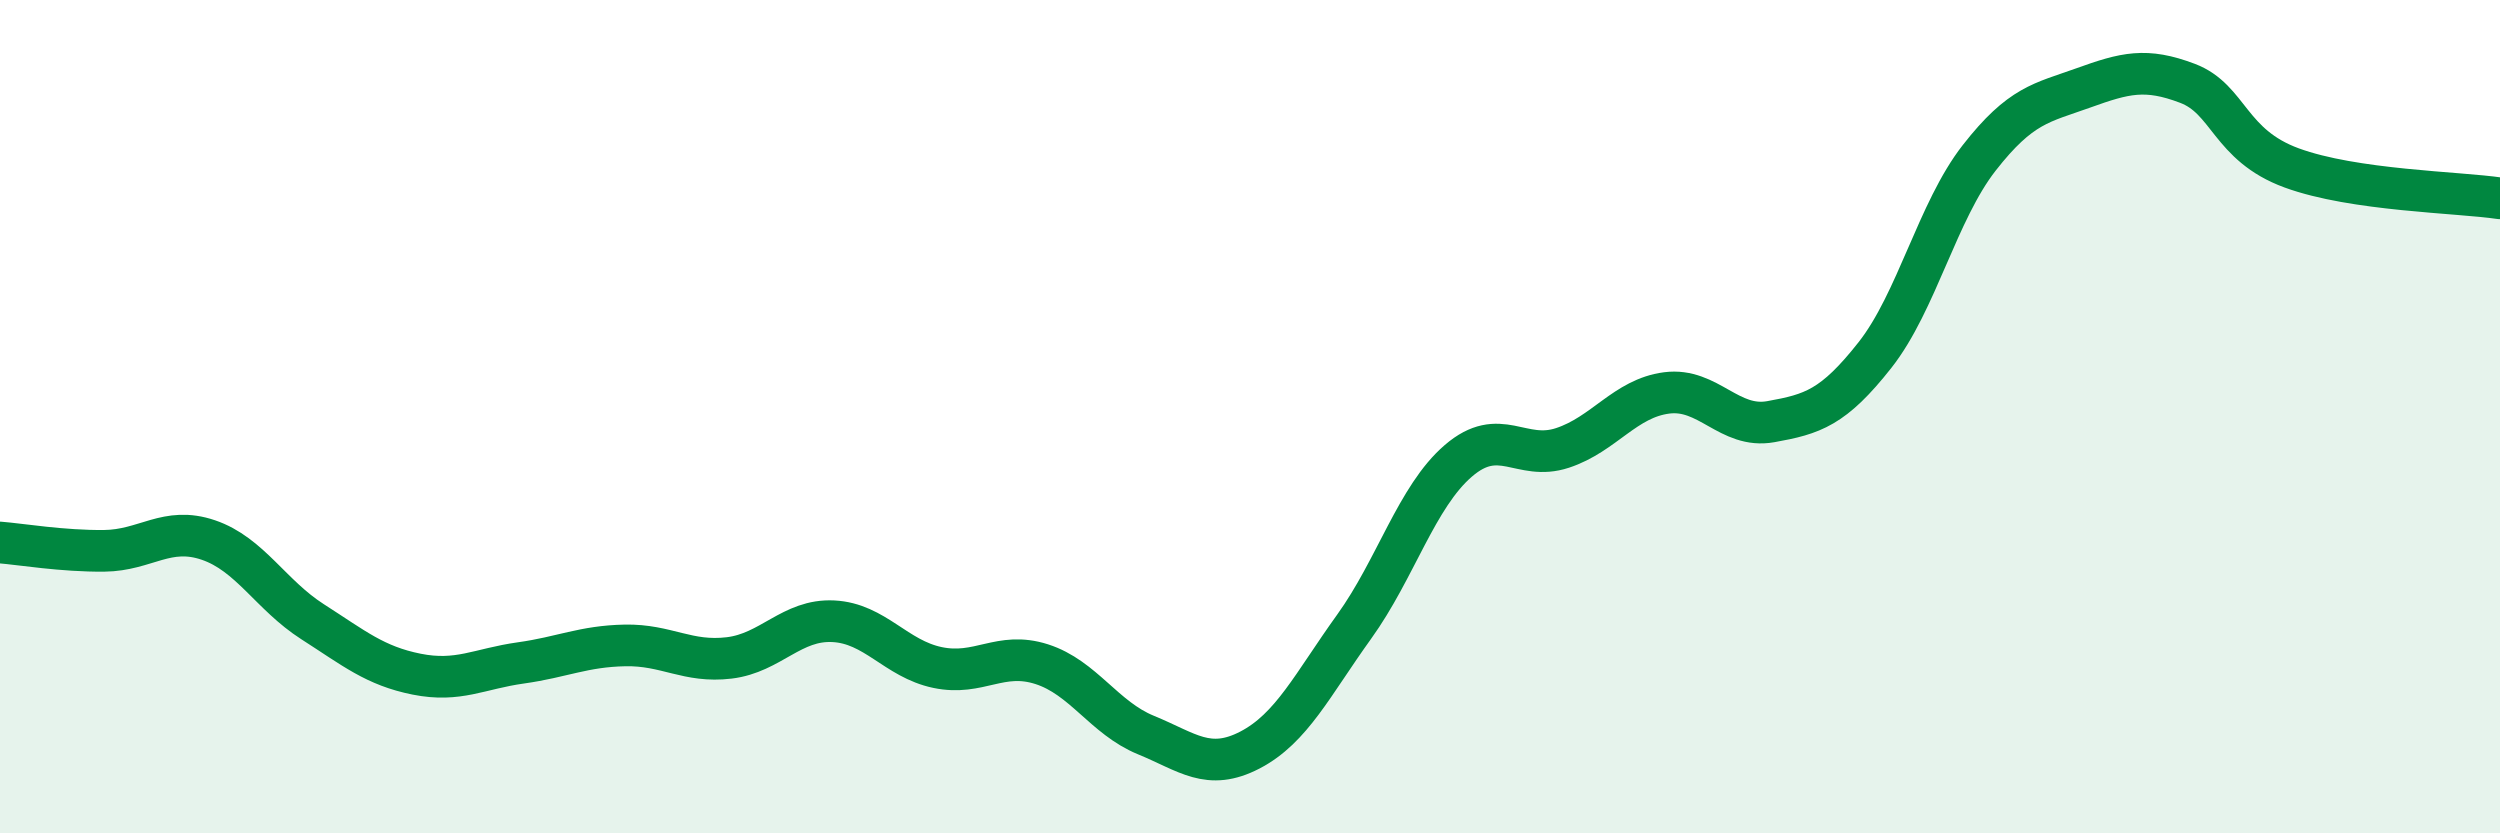 
    <svg width="60" height="20" viewBox="0 0 60 20" xmlns="http://www.w3.org/2000/svg">
      <path
        d="M 0,13.02 C 0.5,13.06 1.5,13.23 2.5,13.22 C 3.5,13.21 4,12.62 5,12.96 C 6,13.3 6.5,14.28 7.5,14.92 C 8.5,15.56 9,15.98 10,16.18 C 11,16.38 11.5,16.05 12.5,15.91 C 13.5,15.77 14,15.51 15,15.49 C 16,15.47 16.5,15.91 17.5,15.79 C 18.5,15.67 19,14.86 20,14.91 C 21,14.96 21.5,15.81 22.5,16.02 C 23.5,16.23 24,15.62 25,15.94 C 26,16.26 26.5,17.23 27.5,17.64 C 28.5,18.05 29,18.52 30,18 C 31,17.48 31.5,16.43 32.5,15.04 C 33.5,13.65 34,11.92 35,11.06 C 36,10.2 36.5,11.08 37.5,10.75 C 38.5,10.42 39,9.56 40,9.43 C 41,9.3 41.5,10.3 42.5,10.12 C 43.5,9.94 44,9.79 45,8.52 C 46,7.25 46.5,5.07 47.5,3.79 C 48.5,2.51 49,2.47 50,2.11 C 51,1.75 51.5,1.62 52.5,2 C 53.5,2.38 53.5,3.48 55,4.03 C 56.5,4.58 59,4.61 60,4.76L60 20L0 20Z"
        fill="#008740"
        opacity="0.1"
        stroke-linecap="round"
        stroke-linejoin="round"
      />
      <path
        d="M 0,13.02 C 0.5,13.06 1.5,13.23 2.5,13.22 C 3.5,13.21 4,12.62 5,12.96 C 6,13.3 6.5,14.28 7.5,14.92 C 8.5,15.56 9,15.98 10,16.18 C 11,16.38 11.5,16.05 12.5,15.91 C 13.5,15.77 14,15.51 15,15.49 C 16,15.47 16.5,15.91 17.5,15.79 C 18.5,15.67 19,14.86 20,14.91 C 21,14.96 21.5,15.81 22.5,16.02 C 23.5,16.23 24,15.62 25,15.94 C 26,16.26 26.5,17.23 27.5,17.64 C 28.5,18.05 29,18.52 30,18 C 31,17.48 31.5,16.43 32.5,15.04 C 33.5,13.65 34,11.92 35,11.06 C 36,10.2 36.5,11.08 37.5,10.75 C 38.5,10.42 39,9.56 40,9.43 C 41,9.3 41.5,10.3 42.5,10.12 C 43.5,9.94 44,9.79 45,8.52 C 46,7.25 46.5,5.07 47.5,3.79 C 48.5,2.51 49,2.47 50,2.11 C 51,1.75 51.5,1.62 52.5,2 C 53.5,2.38 53.5,3.48 55,4.03 C 56.5,4.58 59,4.61 60,4.76"
        stroke="#008740"
        stroke-width="1"
        fill="none"
        stroke-linecap="round"
        stroke-linejoin="round"
      />
    </svg>
  